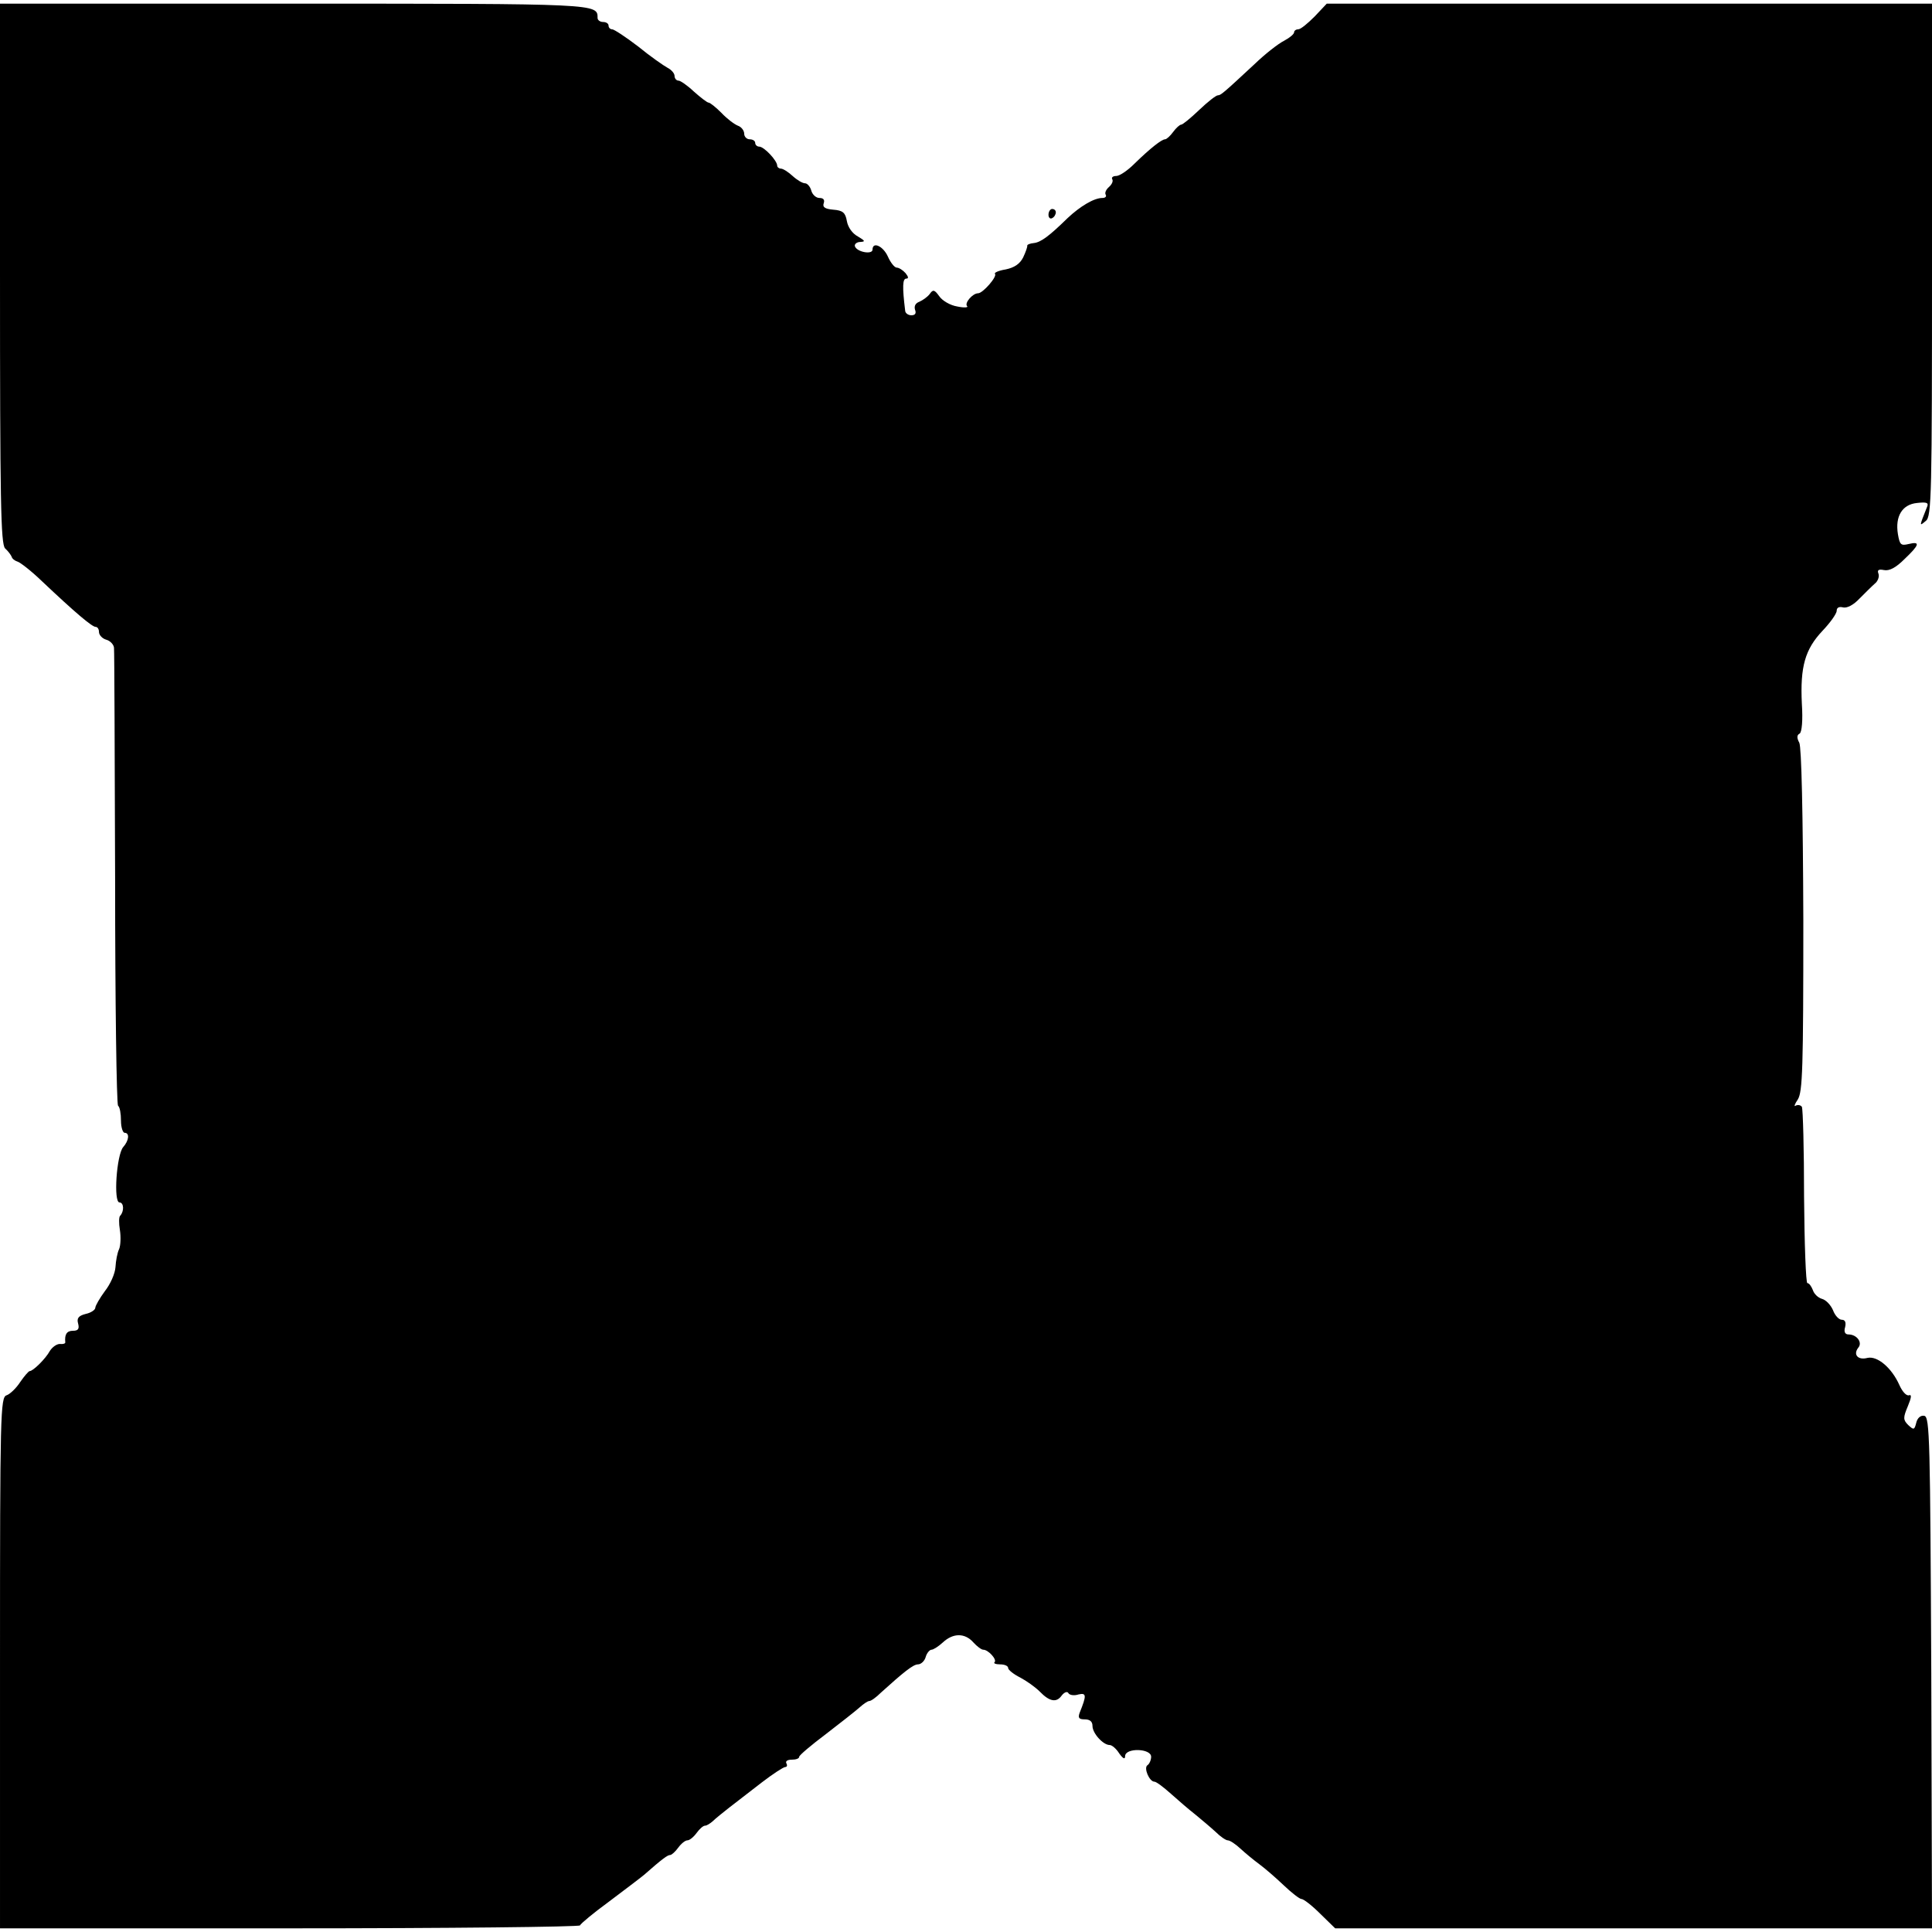 <?xml version="1.0" standalone="no"?>
<!DOCTYPE svg PUBLIC "-//W3C//DTD SVG 20010904//EN"
 "http://www.w3.org/TR/2001/REC-SVG-20010904/DTD/svg10.dtd">
<svg version="1.0" xmlns="http://www.w3.org/2000/svg"
 width="527pt" height="527pt" viewBox="0 0 527 527"
 preserveAspectRatio="xMidYMid meet">
<g transform="translate(0,527) scale(0.1,-0.1)"
fill="#000000" stroke="none">
<path d="M0 4524 c0 -620 2 -738 14 -750 8 -7 16 -18 18 -23 1 -5 9 -11 16
-13 7 -2 37 -25 66 -53 91 -86 137 -125 147 -125 5 0 9 -6 9 -14 0 -8 9 -18
20 -21 11 -3 21 -14 21 -23 1 -9 2 -292 3 -629 0 -336 4 -615 8 -619 5 -4 8
-22 8 -41 0 -18 5 -33 10 -33 14 0 12 -21 -4 -39 -18 -21 -27 -151 -10 -151
12 0 13 -24 2 -36 -4 -3 -4 -21 -1 -39 3 -19 2 -42 -2 -52 -5 -10 -9 -32 -10
-49 -1 -18 -14 -47 -29 -66 -14 -19 -26 -40 -26 -45 0 -6 -12 -14 -26 -17 -20
-5 -25 -12 -21 -26 4 -15 0 -20 -14 -20 -17 0 -23 -10 -21 -31 1 -4 -6 -6 -15
-5 -8 0 -20 -8 -27 -19 -12 -22 -46 -55 -55 -55 -3 0 -15 -14 -26 -30 -11 -17
-28 -33 -37 -36 -17 -5 -18 -49 -18 -730 l0 -724 789 0 c434 0 791 4 793 8 2
5 37 34 78 64 41 31 85 64 97 74 50 44 64 54 71 54 4 0 14 9 22 20 8 11 19 20
25 20 6 0 17 9 25 20 8 11 18 20 23 20 5 0 14 6 21 12 7 7 28 24 46 38 18 14
57 44 88 68 30 23 59 42 64 42 5 0 6 5 3 10 -3 6 3 10 14 10 12 0 21 3 21 8 0
4 33 32 73 62 39 30 81 63 91 72 11 10 23 18 27 18 5 0 19 10 32 23 62 56 88
77 101 77 8 0 18 9 21 20 3 11 11 20 16 20 5 0 19 9 31 20 28 26 60 26 83 0
10 -11 22 -20 27 -20 14 0 38 -27 31 -34 -4 -3 3 -6 15 -6 12 0 22 -4 22 -10
0 -5 15 -17 33 -26 17 -9 41 -26 53 -38 27 -28 46 -31 60 -11 7 9 15 12 18 7
3 -6 16 -8 28 -4 22 5 22 -3 3 -50 -5 -14 -2 -18 14 -18 14 0 21 -6 21 -18 0
-20 29 -52 47 -52 6 0 18 -10 26 -23 11 -15 16 -17 16 -7 1 23 71 21 71 -2 0
-9 -5 -20 -10 -23 -11 -7 5 -45 19 -45 5 0 25 -15 45 -33 19 -17 49 -43 67
-57 17 -14 42 -35 55 -47 13 -13 28 -23 33 -23 6 0 21 -10 35 -23 13 -12 36
-31 51 -42 15 -11 45 -37 66 -57 22 -21 44 -38 49 -38 6 0 29 -18 51 -40 l41
-40 814 0 814 0 -2 697 c-3 634 -4 698 -19 701 -10 2 -19 -6 -22 -19 -5 -20
-7 -20 -22 -6 -14 14 -14 20 -1 51 10 24 11 33 3 30 -7 -2 -18 10 -26 28 -21
47 -60 80 -87 74 -26 -7 -40 9 -25 28 12 14 -4 36 -27 36 -9 0 -13 7 -9 20 3
13 0 20 -9 20 -8 0 -19 12 -24 26 -6 14 -19 28 -30 31 -11 3 -22 14 -25 24 -4
10 -10 19 -15 19 -4 0 -8 106 -9 235 0 130 -3 240 -6 246 -4 5 -11 6 -17 3 -5
-4 -3 4 6 17 13 21 15 84 15 489 -1 293 -5 472 -11 484 -7 13 -7 21 1 25 6 4
9 36 6 81 -5 102 9 149 56 199 21 22 39 47 39 55 0 9 7 12 18 9 11 -2 28 7 44
24 15 15 34 34 42 41 8 6 13 19 10 27 -4 10 0 13 15 10 15 -3 33 7 56 30 41
39 44 49 11 41 -21 -5 -24 -2 -29 27 -8 49 12 81 52 85 27 3 33 1 27 -12 -21
-53 -21 -52 -3 -37 16 12 17 69 17 712 l0 699 -826 0 -825 0 -33 -35 c-19 -19
-38 -35 -45 -35 -6 0 -11 -4 -11 -8 0 -5 -12 -15 -27 -23 -16 -8 -52 -36 -81
-64 -85 -79 -92 -85 -100 -85 -5 0 -28 -18 -51 -40 -23 -22 -45 -40 -49 -40
-4 0 -14 -9 -22 -20 -8 -11 -18 -20 -22 -20 -9 0 -40 -24 -84 -67 -18 -18 -40
-33 -49 -33 -9 0 -14 -4 -11 -9 3 -5 -1 -14 -9 -21 -8 -7 -12 -16 -9 -21 3 -5
-1 -9 -9 -9 -23 0 -61 -23 -95 -55 -50 -49 -73 -66 -92 -68 -10 -1 -18 -4 -18
-7 1 -3 -4 -17 -11 -32 -9 -18 -24 -28 -48 -33 -19 -3 -32 -9 -29 -12 7 -7
-33 -53 -46 -53 -15 0 -38 -27 -30 -35 4 -4 -8 -5 -27 -1 -19 3 -41 16 -49 28
-13 18 -17 19 -26 6 -6 -8 -19 -17 -28 -21 -11 -4 -15 -12 -12 -22 4 -10 0
-15 -10 -15 -9 0 -17 6 -17 13 -8 65 -7 87 3 87 7 0 6 5 -2 15 -7 8 -18 15
-24 15 -6 0 -17 14 -24 30 -13 29 -42 42 -42 19 0 -14 -42 -7 -48 9 -2 6 5 12
15 12 14 1 13 3 -7 15 -15 8 -27 25 -30 42 -4 23 -11 29 -37 31 -23 2 -30 7
-26 18 3 9 -1 14 -12 14 -9 0 -19 9 -22 20 -3 11 -11 20 -17 20 -7 0 -22 9
-34 20 -12 11 -26 20 -32 20 -5 0 -10 4 -10 8 0 14 -36 52 -49 52 -6 0 -11 5
-11 10 0 6 -7 10 -15 10 -8 0 -15 7 -15 15 0 9 -8 19 -17 22 -10 4 -30 19 -45
35 -15 15 -31 28 -35 28 -4 0 -22 14 -40 30 -18 17 -37 30 -42 30 -6 0 -11 6
-11 13 0 7 -9 17 -19 22 -11 6 -47 31 -80 58 -34 26 -66 47 -71 47 -6 0 -10 5
-10 10 0 6 -7 10 -15 10 -8 0 -15 5 -15 11 0 39 5 39 -829 39 l-801 0 0 -736z"/>
<path d="M2860 4684 c0 -8 5 -12 10 -9 6 3 10 10 10 16 0 5 -4 9 -10 9 -5 0
-10 -7 -10 -16z"/>
</g>
</svg>
